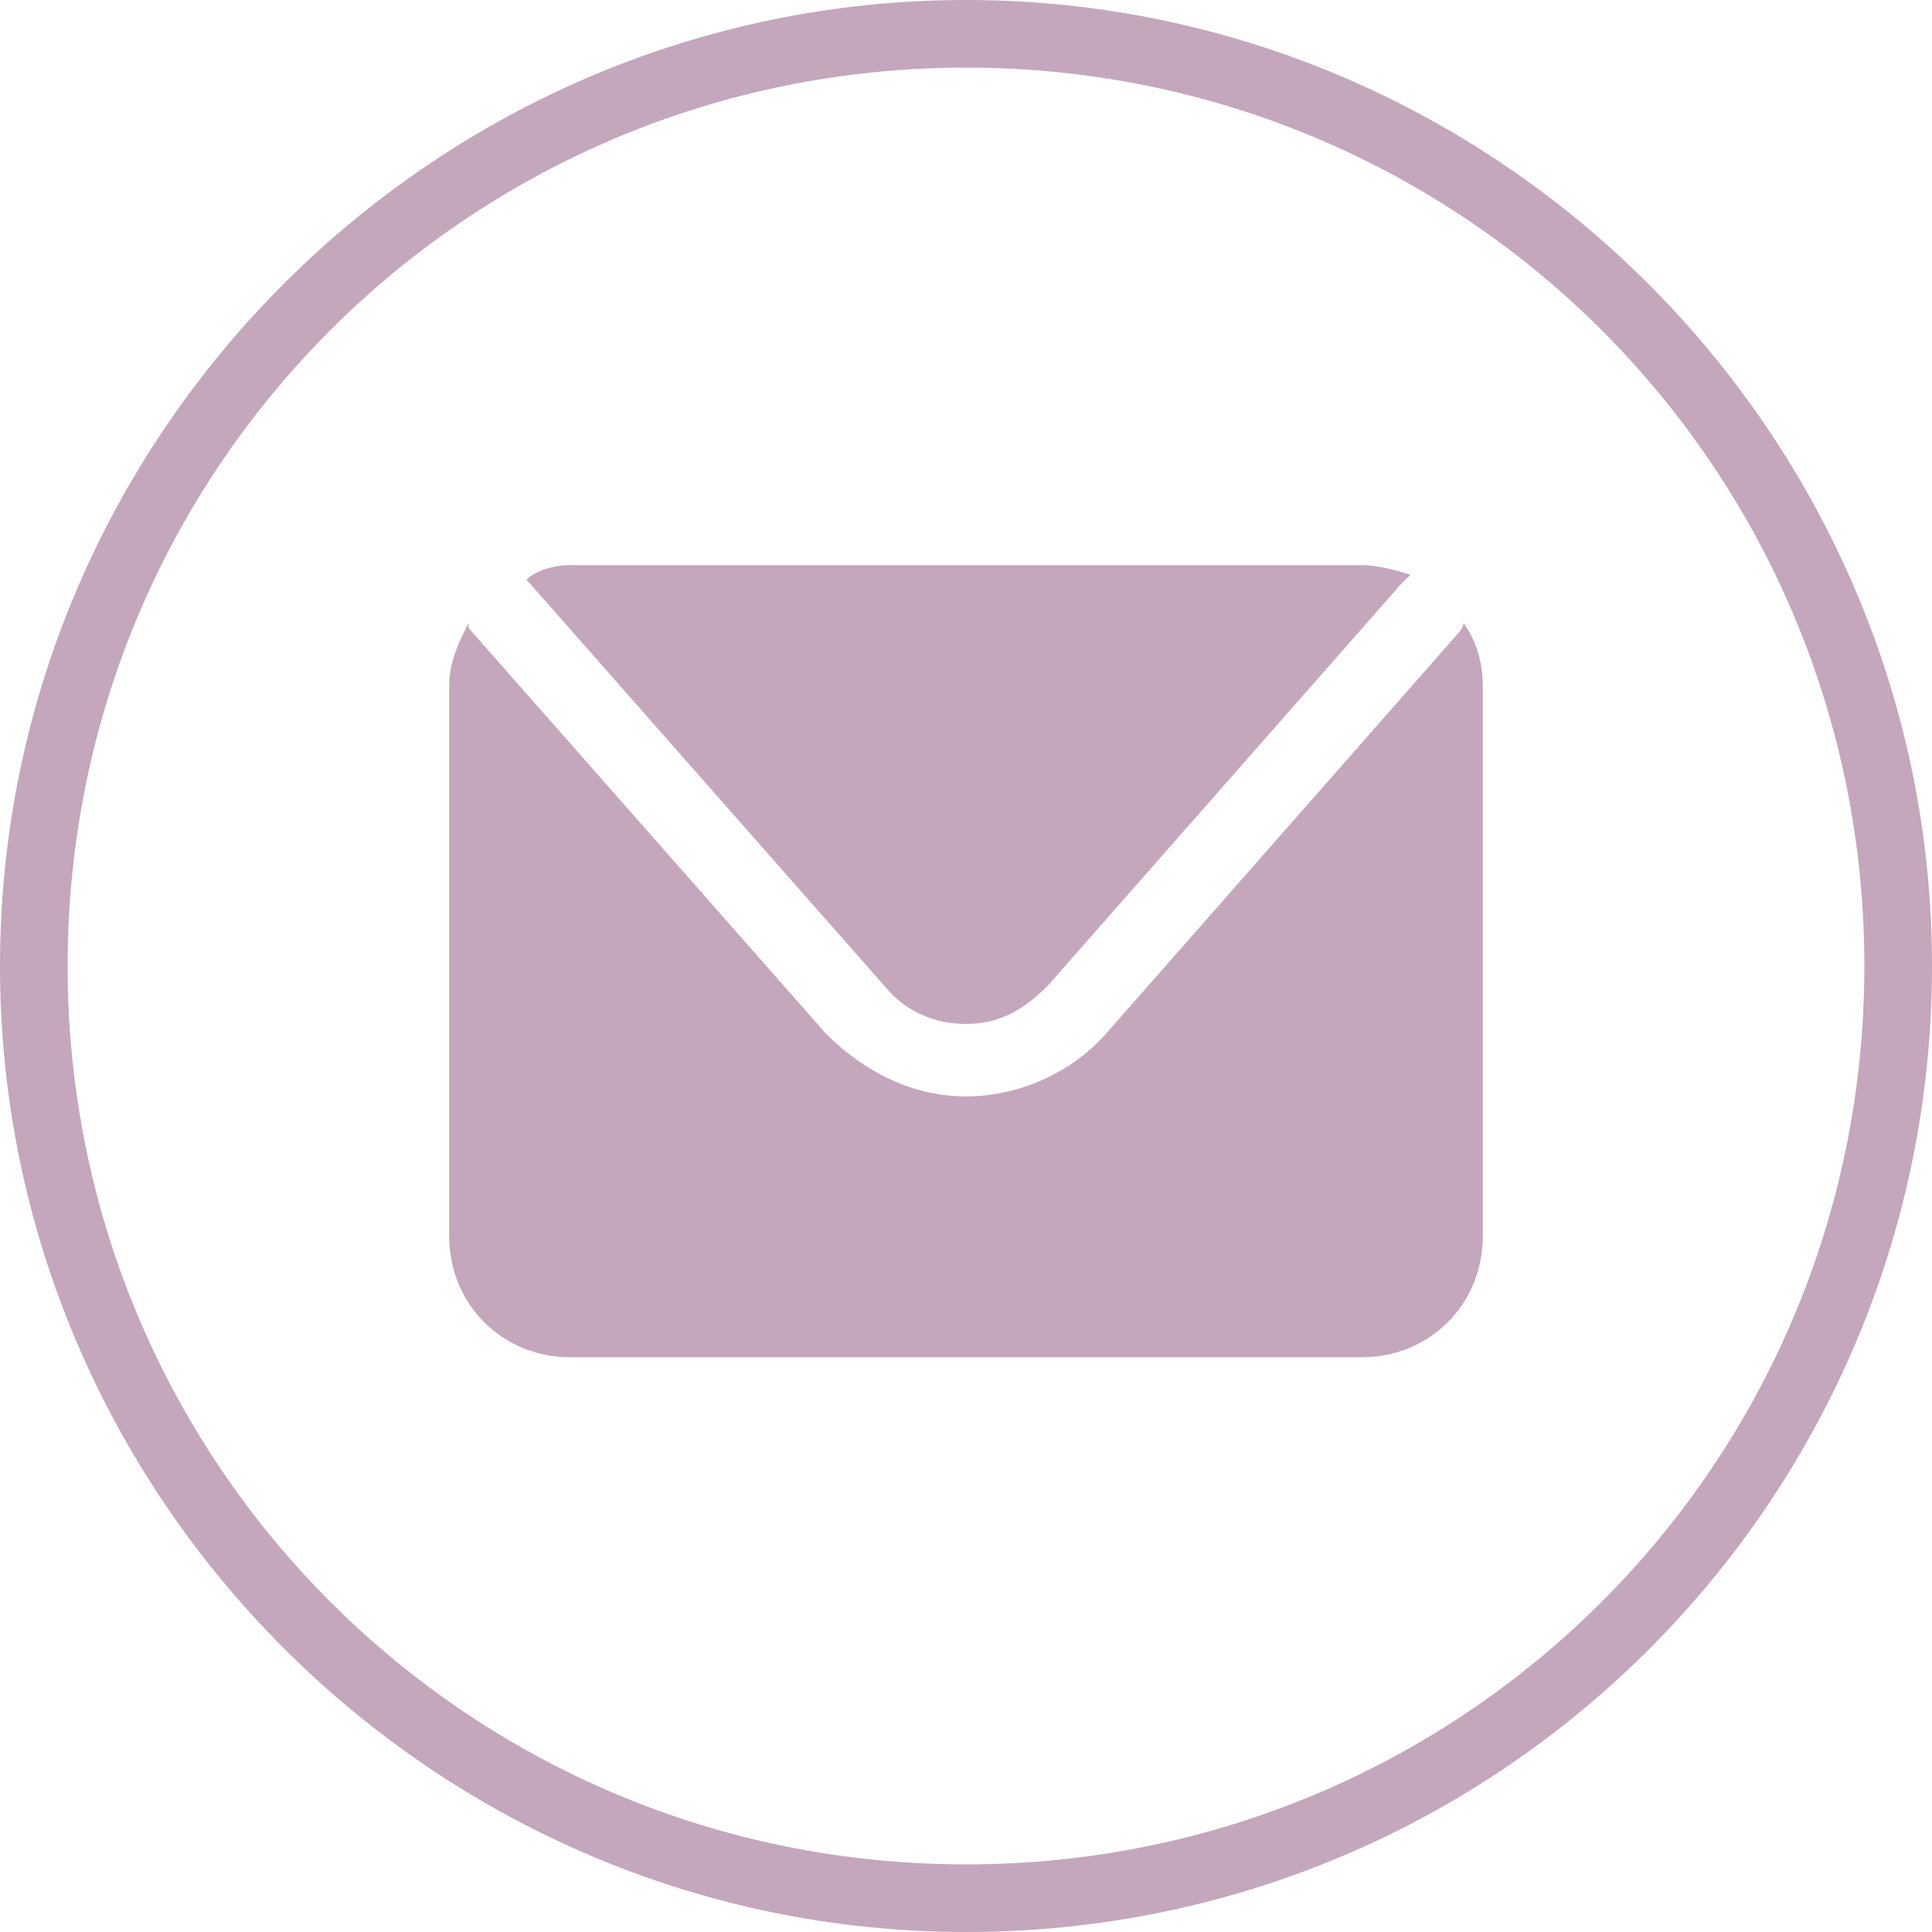 <?xml version="1.0" encoding="UTF-8"?> <!-- Generator: Adobe Illustrator 18.1.1, SVG Export Plug-In . SVG Version: 6.00 Build 0) --> <svg xmlns="http://www.w3.org/2000/svg" xmlns:xlink="http://www.w3.org/1999/xlink" id="Слой_1" x="0px" y="0px" viewBox="970.4 293.6 600 600" xml:space="preserve"> <g> <g> <path fill="#C4A7BC" d="M1270.4,893.6c-165,0-300-135-300-300s135-300,300-300s300,135,300,300S1436.9,893.6,1270.4,893.6z M1270.4,314.6c-154.5,0-279,124.5-279,279s124.5,279,279,279s279-124.5,279-279S1424.9,314.6,1270.4,314.6z"></path> </g> <g> <path fill="#C4A7BC" d="M1133.9,473.6l111,126c6,7.5,15,12,25.5,12s18-4.5,25.5-12l109.5-124.5c1.5-1.5,1.5-1.5,3-3 c-4.5-1.5-10.5-3-15-3h-246C1142.9,469.1,1136.9,470.6,1133.9,473.6L1133.9,473.6z"></path> <path fill="#C4A7BC" d="M1424.9,487.1c0,1.5-1.5,3-1.5,3l-109.5,124.5c-10.5,12-27,19.5-43.5,19.5s-31.5-7.5-43.5-19.5l-111-126 c0,0,0,0,0-1.5c-3,6-6,12-6,19.5v171c0,21,16.5,37.5,37.5,37.5h246c21,0,37.5-16.5,37.5-37.5v-171 C1430.9,500.6,1429.4,493.1,1424.9,487.1z"></path> </g> </g> </svg> 